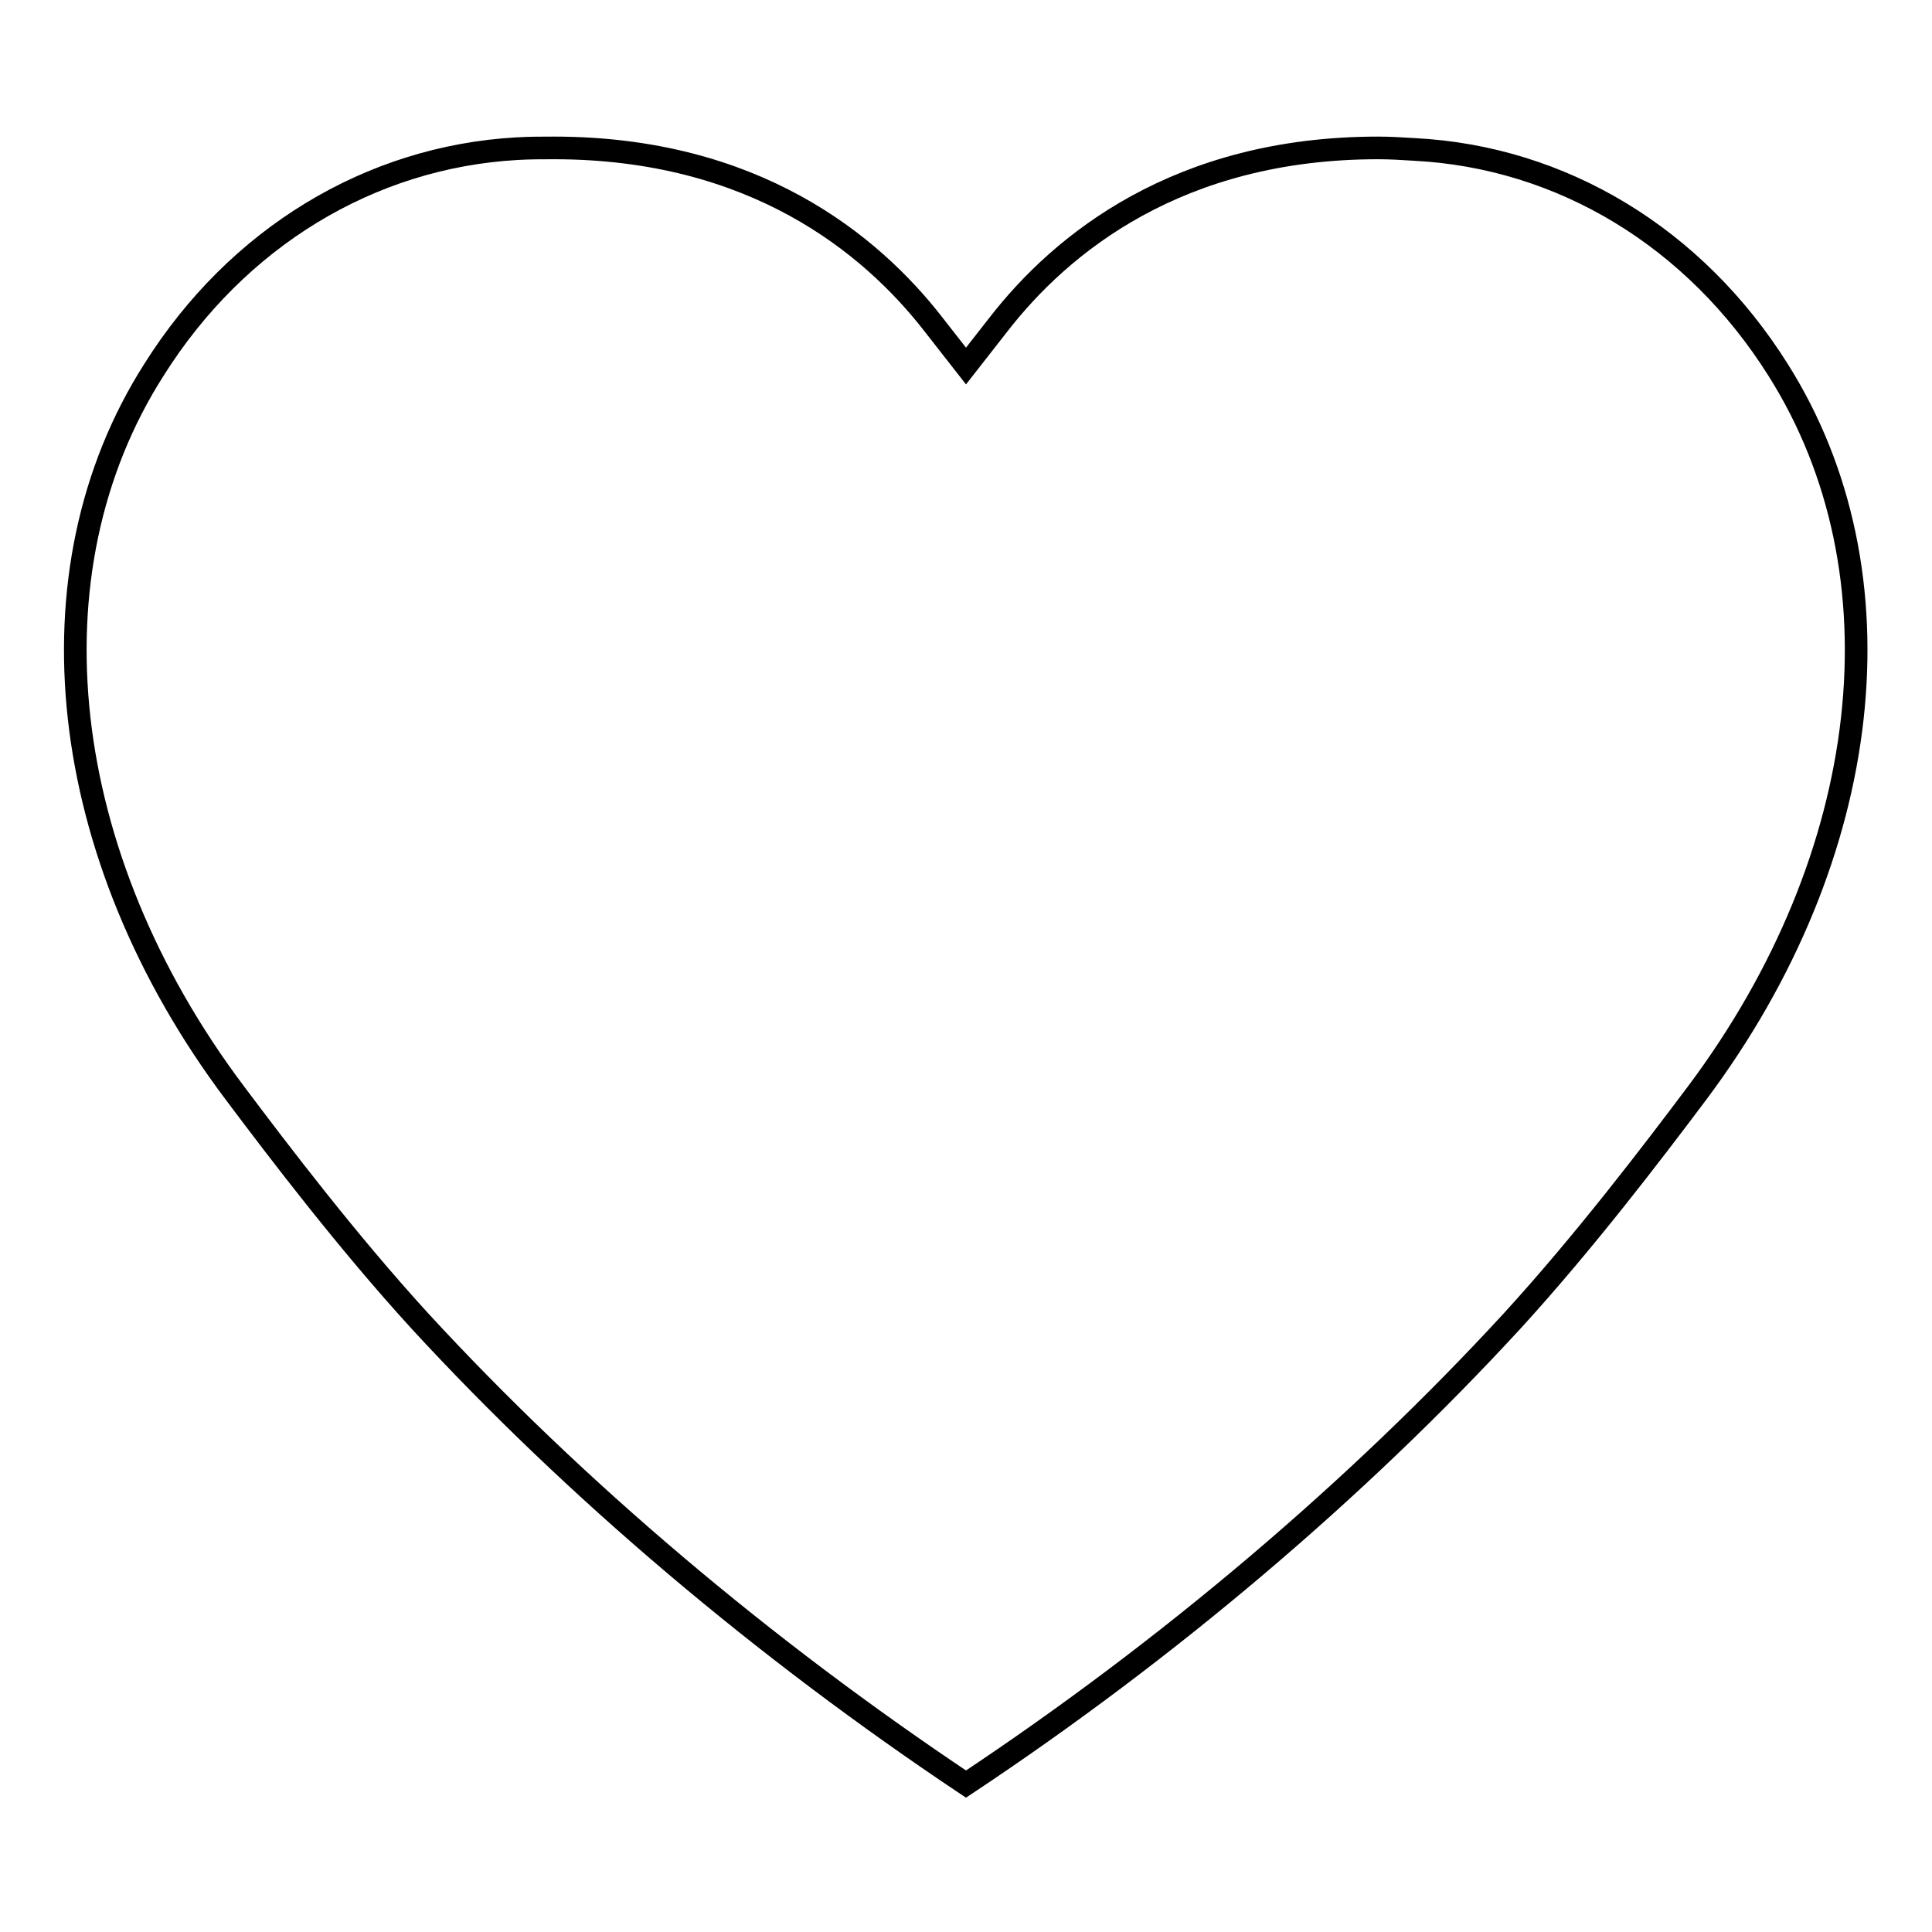 <?xml version="1.0" encoding="utf-8"?>
<!-- Svg Vector Icons : http://www.onlinewebfonts.com/icon -->
<!DOCTYPE svg PUBLIC "-//W3C//DTD SVG 1.1//EN" "http://www.w3.org/Graphics/SVG/1.1/DTD/svg11.dtd">
<svg version="1.1" xmlns="http://www.w3.org/2000/svg" xmlns:xlink="http://www.w3.org/1999/xlink" x="0px" y="0px" viewBox="0 0 256 256" enable-background="new 0 0 256 256" xml:space="preserve">
<g><g><path stroke-width="3" fill-opacity="0" stroke="#000000"  d="M182.6,19.6c-26.5,0-42,12.7-50.3,23.4l-4.3,5.5l-4.3-5.5c-8.3-10.7-23.8-23.4-50.3-23.4c-1.6,0-3.2,0-4.9,0.1C49,20.8,31.4,31.5,20.4,49C3.3,75.8,7.5,113.4,31.1,144.8c6,8,15,19.8,24.5,30.2c20.6,22.4,45.6,43.5,72.4,61.4c26.8-17.8,51.8-39,72.4-61.4c9.5-10.4,18.5-22.2,24.5-30.2c23.5-31.4,27.7-68.9,10.7-95.8c-11-17.5-28.6-28.2-48.2-29.2C185.8,19.7,184.2,19.6,182.6,19.6L182.6,19.6z"/></g></g>
</svg>
